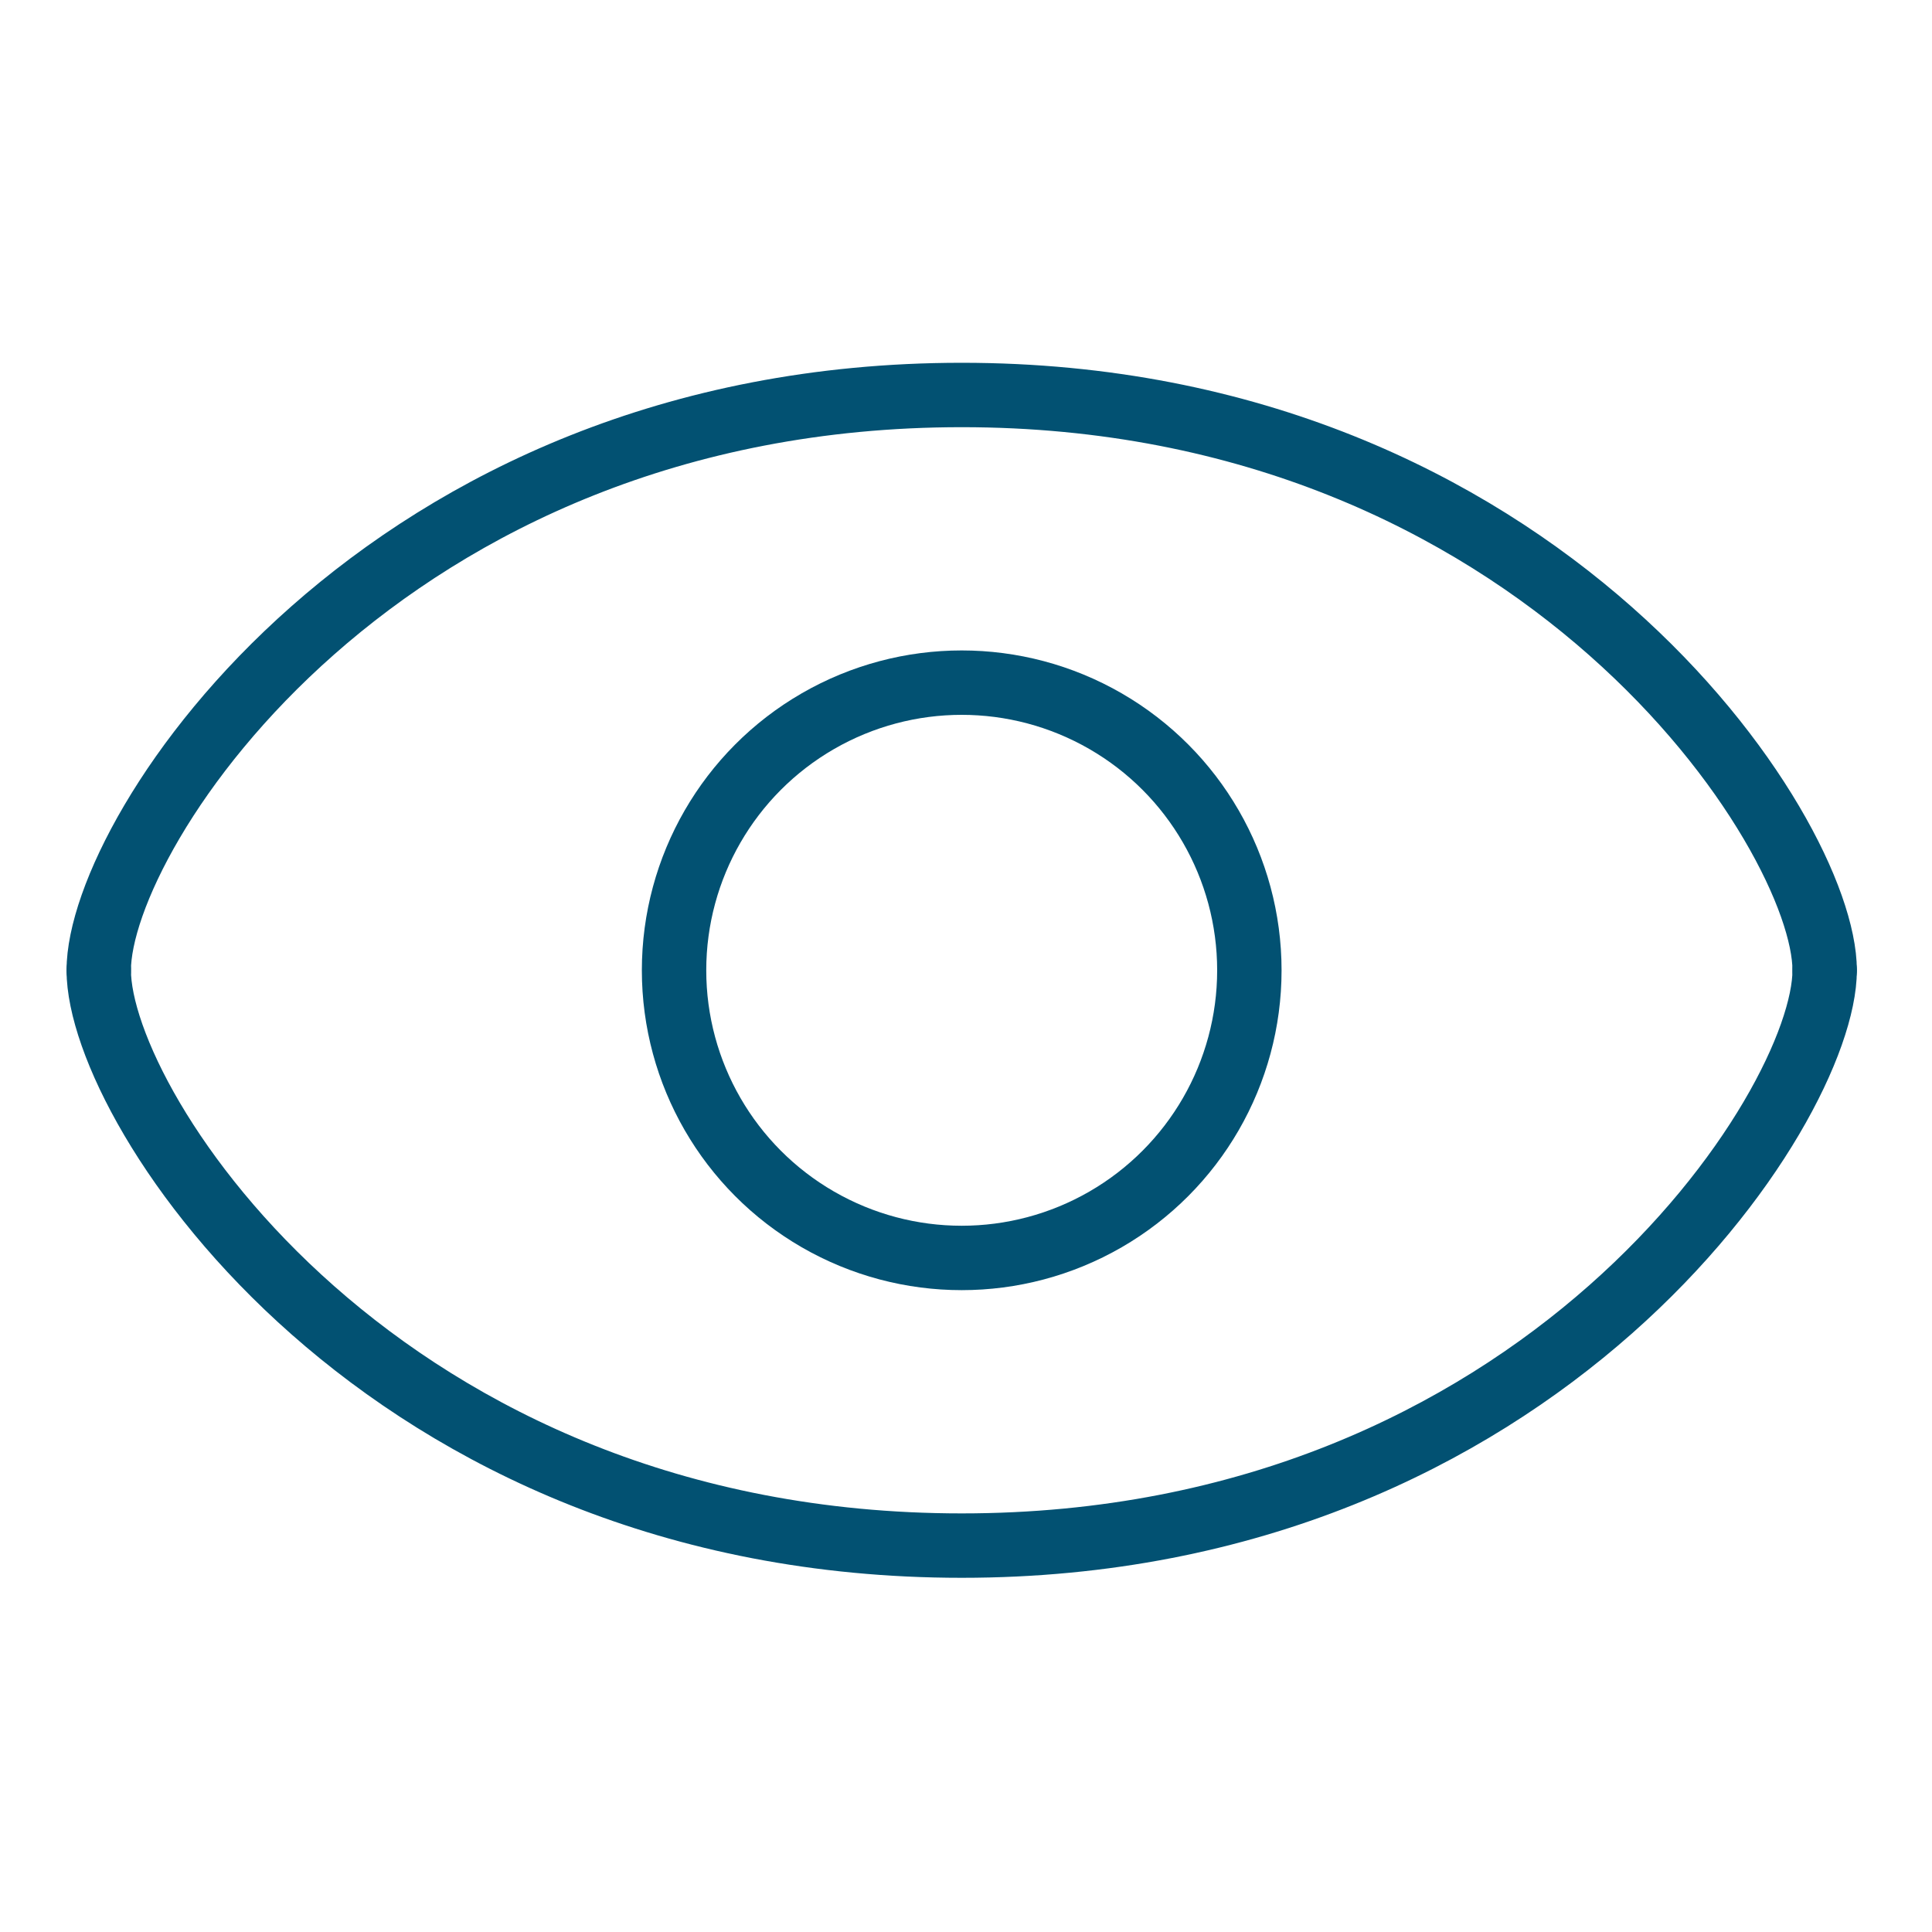 <?xml version="1.0" encoding="utf-8"?>
<!-- Generator: Adobe Illustrator 25.3.1, SVG Export Plug-In . SVG Version: 6.00 Build 0)  -->
<svg version="1.1" id="Layer_1" xmlns="http://www.w3.org/2000/svg" xmlns:xlink="http://www.w3.org/1999/xlink" x="0px" y="0px"
	 width="90px" height="90px" viewBox="0 0 90 90" style="enable-background:new 0 0 90 90;" xml:space="preserve">
<style type="text/css">
	.st0{fill:none;stroke:#025172;stroke-width:3;stroke-linecap:round;stroke-linejoin:round;stroke-miterlimit:10;}
</style>
<g>
	<g>
		<path class="st0" d="M85,45.2c0-6.4-13.2-26.8-40.2-26.8c-27,0-40.2,20.3-40.2,26.8"/>
		<path class="st0" d="M85,45.2C85,51.6,71.8,72,44.8,72c-27,0-40.2-20.3-40.2-26.8"/>
	</g>
	<circle class="st0" cx="44.8" cy="45.2" r="13.4"/>
</g>
</svg>
